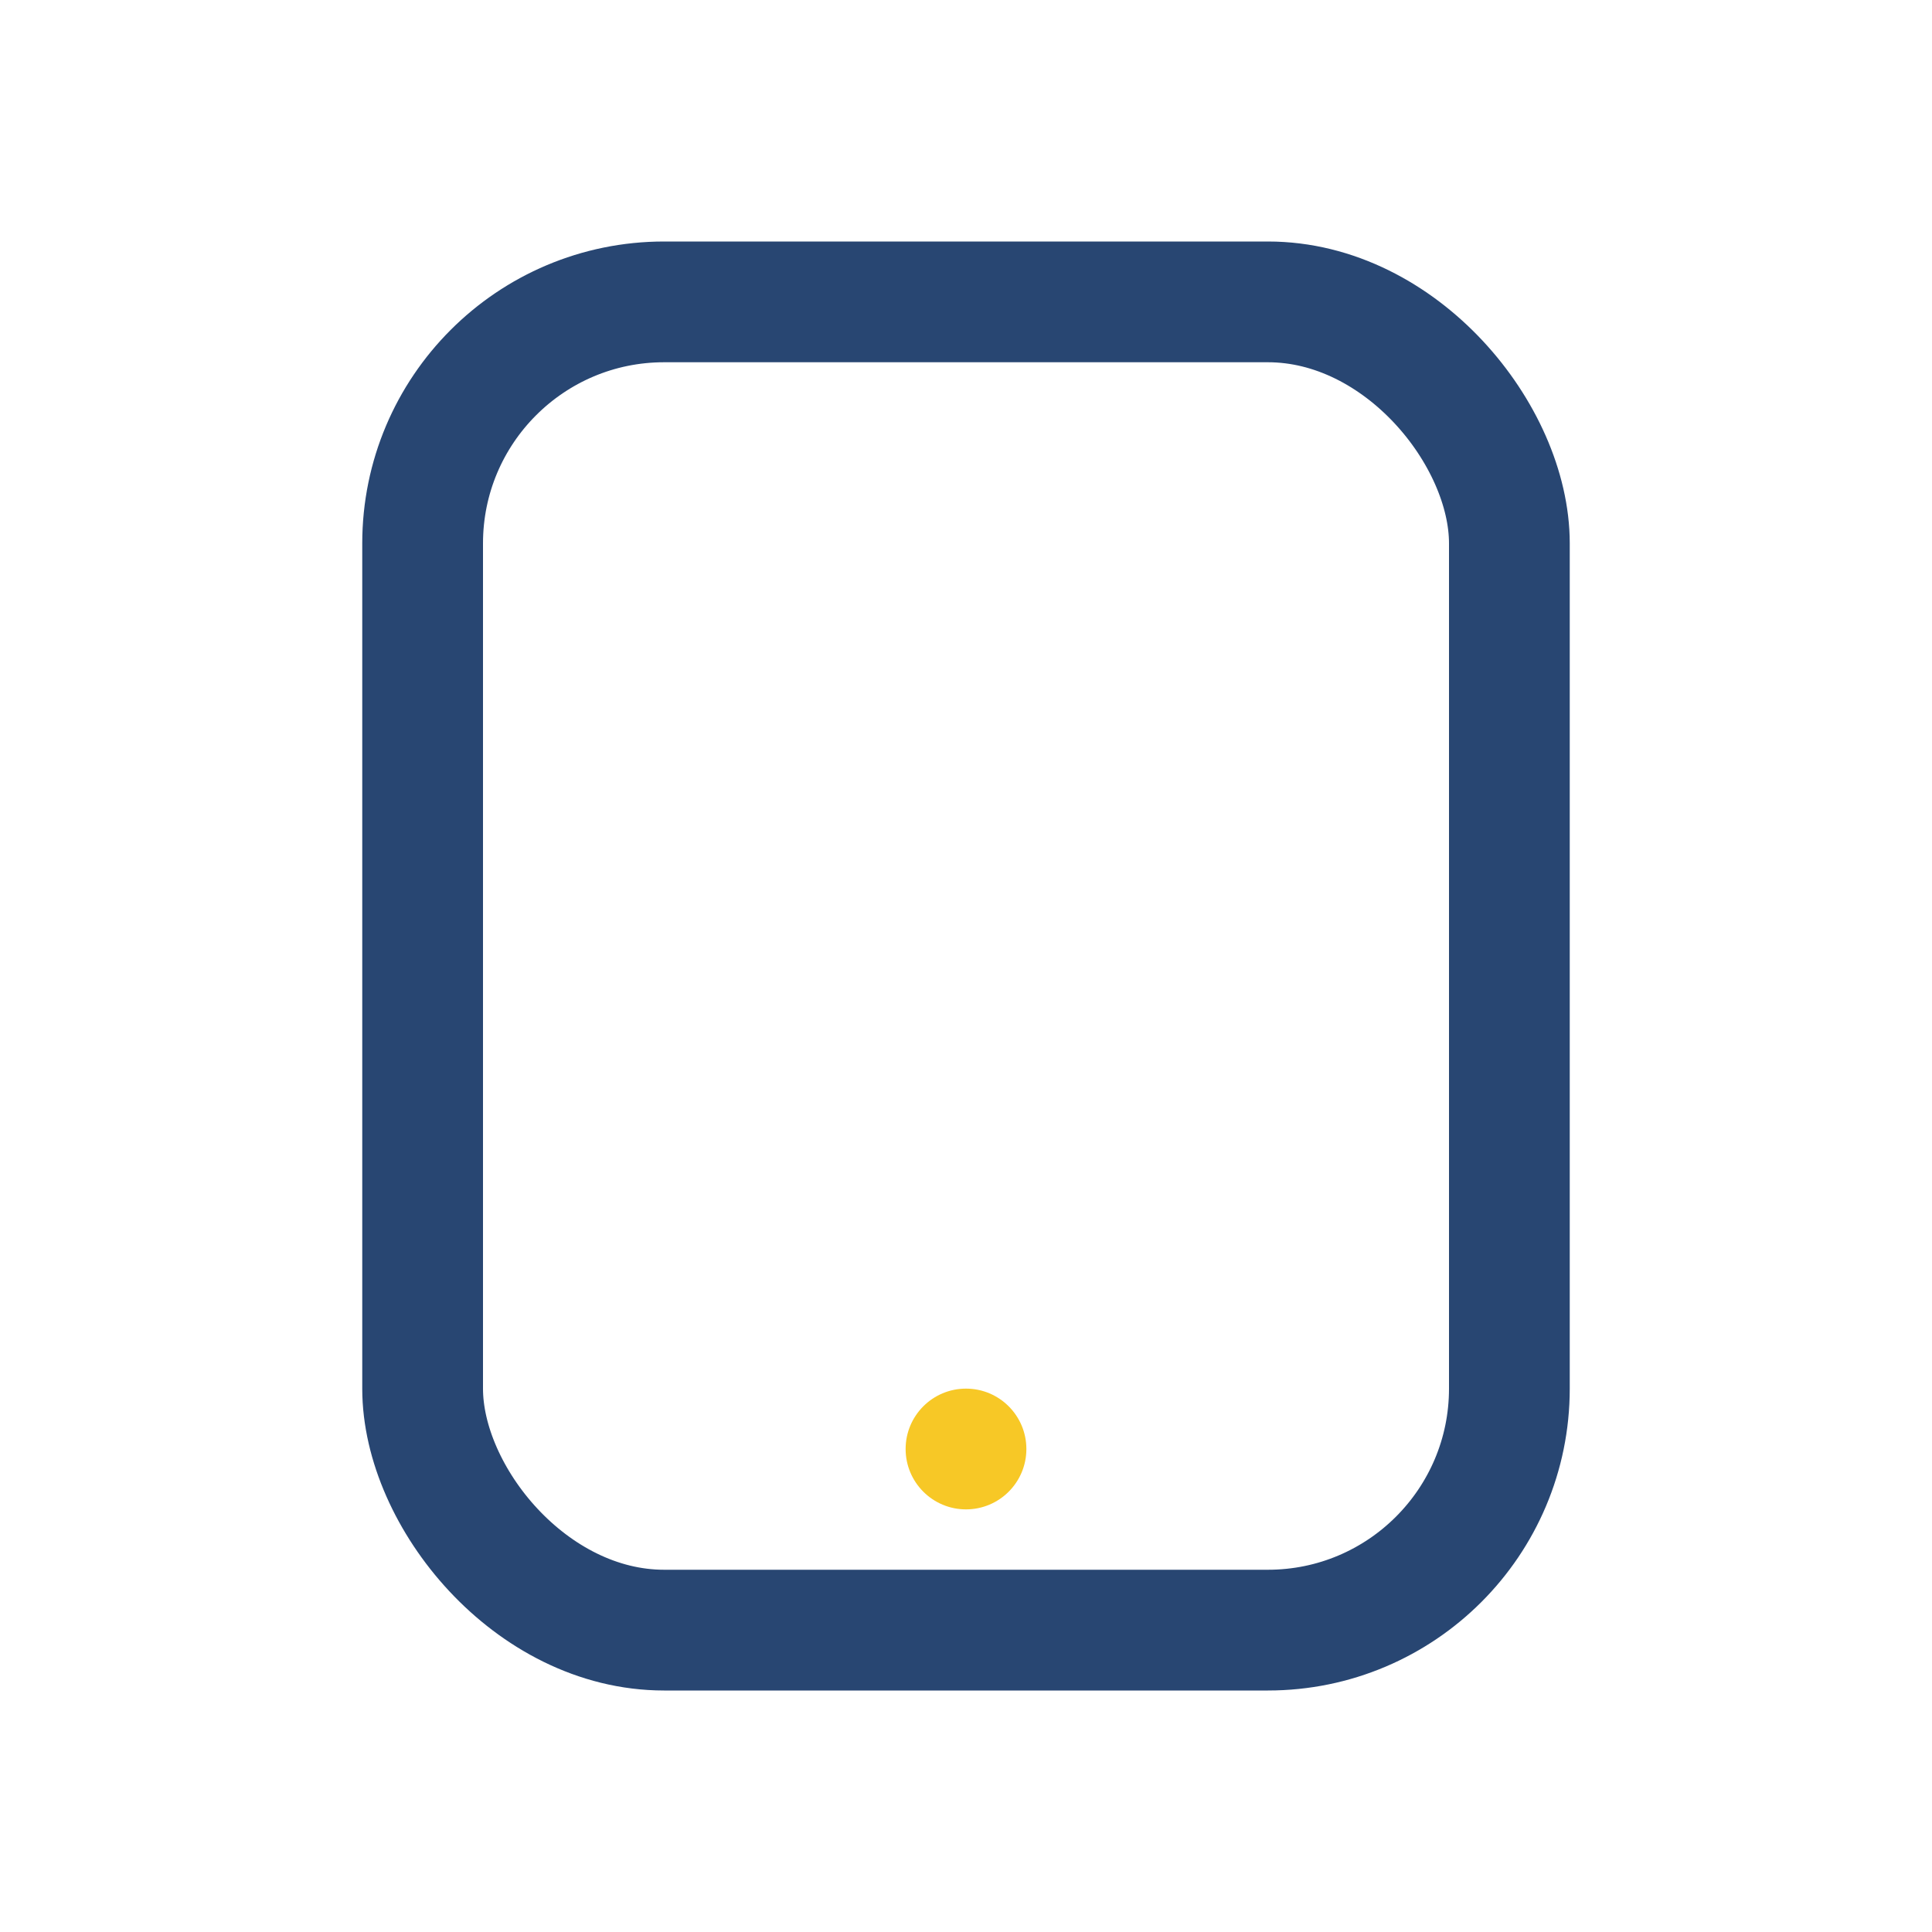 <?xml version="1.0" encoding="UTF-8"?>
<svg xmlns="http://www.w3.org/2000/svg" width="32" height="32" viewBox="0 0 32 32"><rect x="7" y="5" width="18" height="22" rx="4" fill="none" stroke="#284672" stroke-width="2"/><circle cx="16" cy="24" r="1" fill="#F7C826"/></svg>